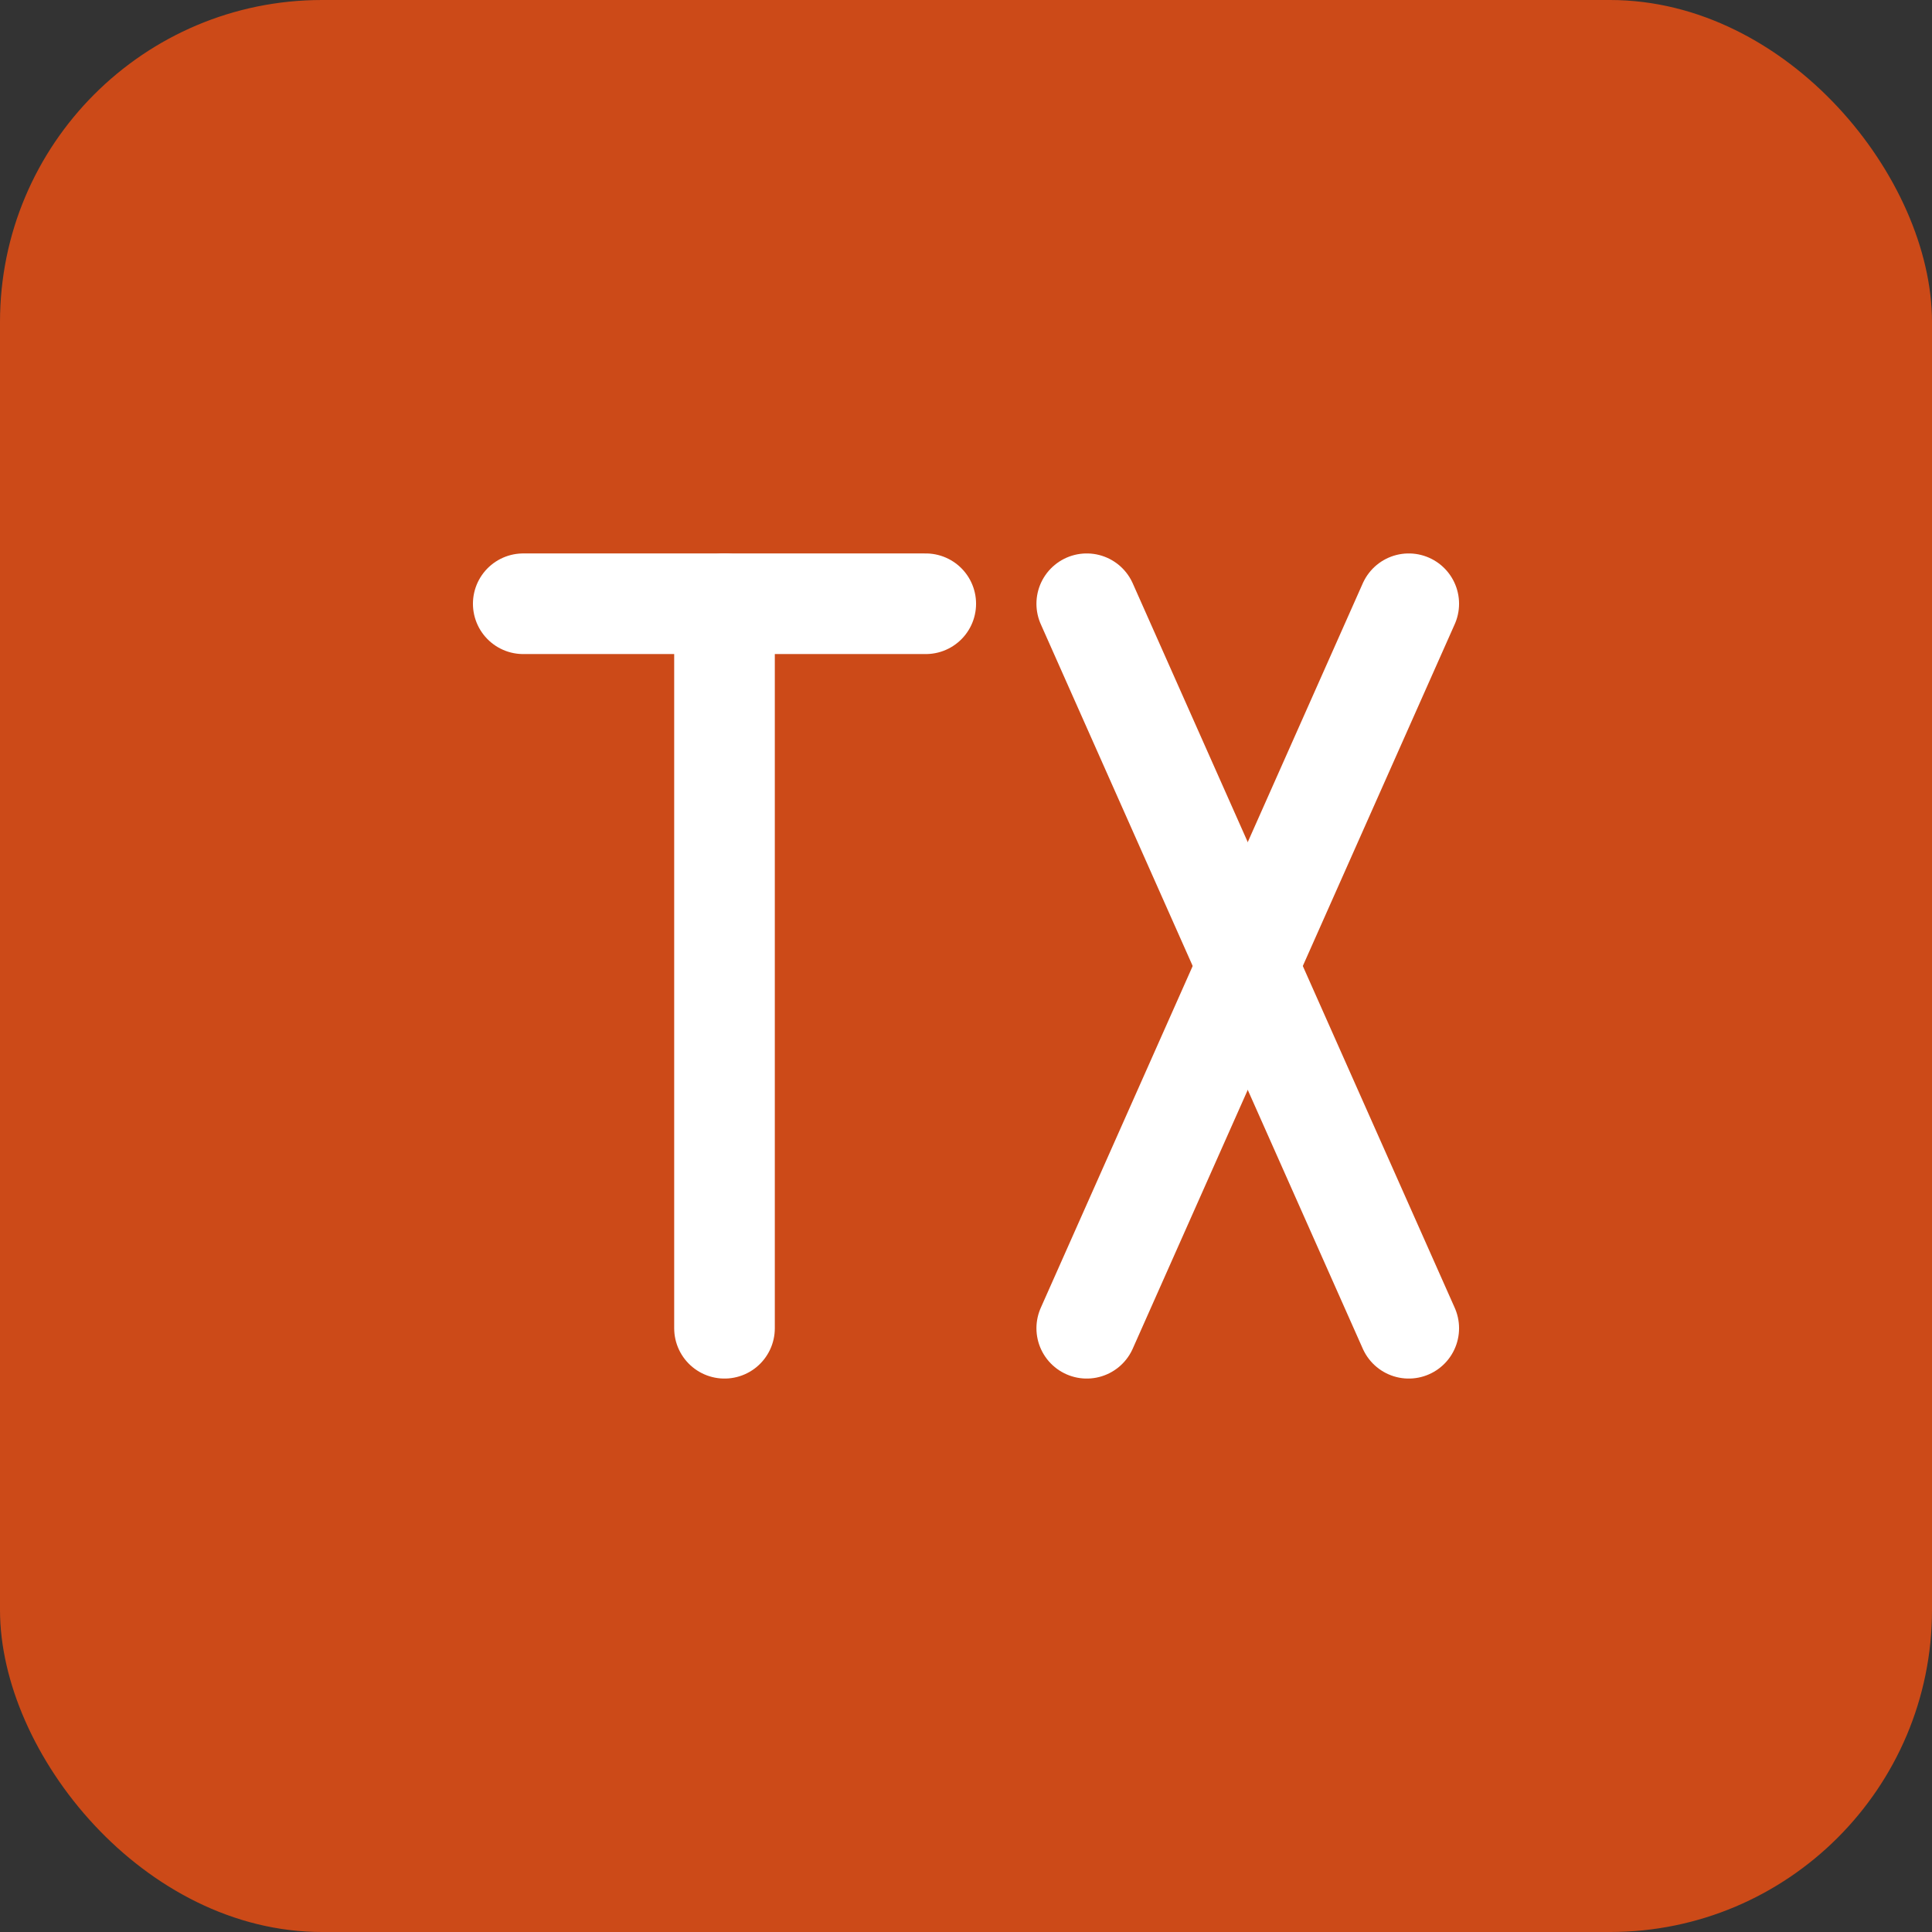 <svg width="48" height="48" viewBox="0 0 48 48" fill="none" xmlns="http://www.w3.org/2000/svg">
<rect x="0" y="0" width="48" height="48" fill="#333333" stroke="none"/>
<rect width="48" height="48" rx="8" fill="#CC4A18"/>
<path d="M13 15H23" stroke="white" stroke-width="2.5" stroke-linecap="round" stroke-linejoin="round"/>
<path d="M18 15V33" stroke="white" stroke-width="2.5" stroke-linecap="round" stroke-linejoin="round"/>
<path d="M27 15L35 33" stroke="white" stroke-width="2.5" stroke-linecap="round" stroke-linejoin="round"/>
<path d="M35 15L27 33" stroke="white" stroke-width="2.5" stroke-linecap="round" stroke-linejoin="round"/>
</svg>
